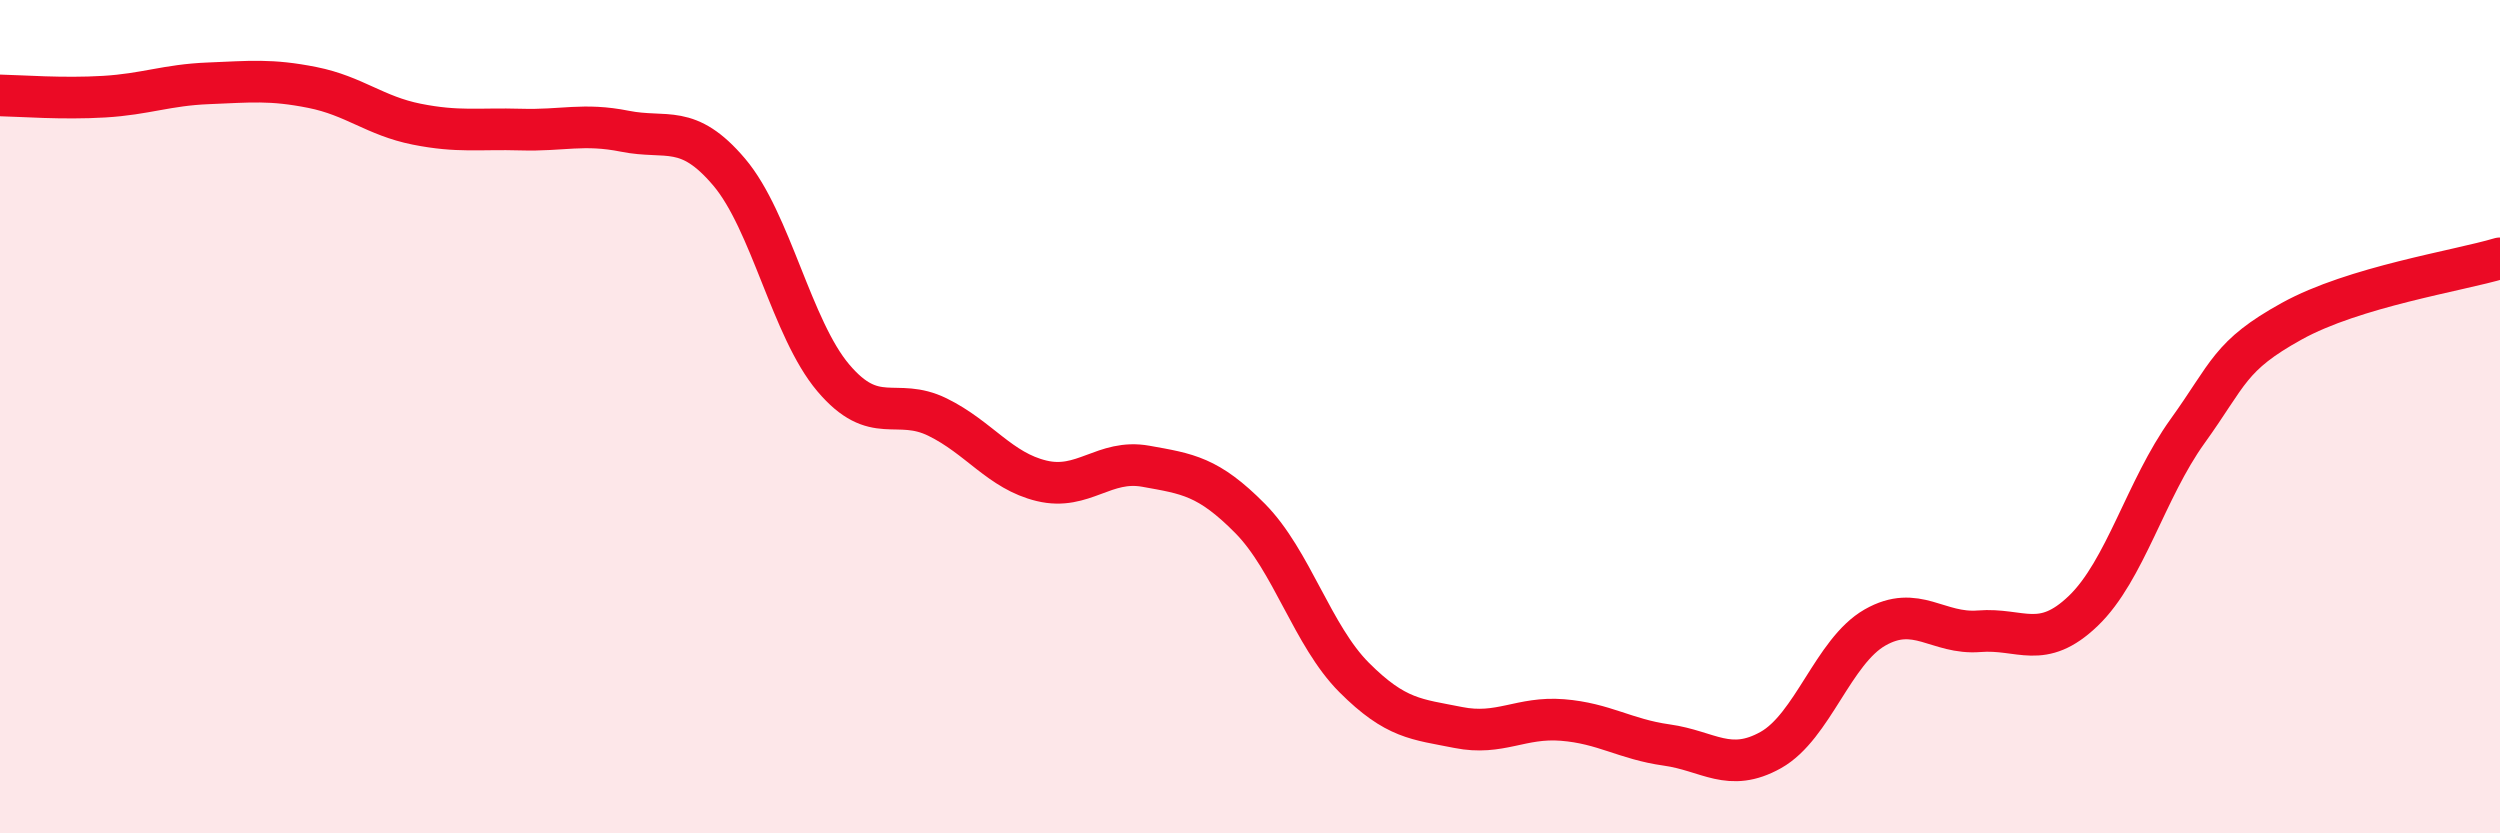 
    <svg width="60" height="20" viewBox="0 0 60 20" xmlns="http://www.w3.org/2000/svg">
      <path
        d="M 0,2.29 C 0.5,2.3 1.5,2.38 2.5,2.32 C 3.5,2.26 4,2.04 5,2 C 6,1.96 6.5,1.9 7.5,2.1 C 8.5,2.3 9,2.78 10,2.98 C 11,3.18 11.5,3.08 12.5,3.11 C 13.5,3.14 14,2.95 15,3.15 C 16,3.35 16.5,2.95 17.5,4.13 C 18.5,5.31 19,7.89 20,9.07 C 21,10.25 21.5,9.52 22.5,10.01 C 23.5,10.5 24,11.3 25,11.54 C 26,11.78 26.5,11.01 27.5,11.19 C 28.5,11.37 29,11.43 30,12.44 C 31,13.45 31.5,15.26 32.5,16.26 C 33.5,17.26 34,17.26 35,17.46 C 36,17.66 36.5,17.2 37.5,17.28 C 38.5,17.36 39,17.74 40,17.88 C 41,18.02 41.5,18.56 42.5,18 C 43.5,17.44 44,15.63 45,15.06 C 46,14.49 46.5,15.23 47.5,15.15 C 48.5,15.07 49,15.62 50,14.66 C 51,13.7 51.5,11.74 52.5,10.35 C 53.5,8.96 53.5,8.54 55,7.71 C 56.5,6.88 59,6.5 60,6.2L60 20L0 20Z"
        fill="#EB0A25"
        opacity="0.1"
        stroke-linecap="round"
        stroke-linejoin="round"
      />
      <path
        d="M 0,2.29 C 0.5,2.3 1.5,2.38 2.5,2.32 C 3.5,2.26 4,2.04 5,2 C 6,1.96 6.5,1.9 7.5,2.1 C 8.5,2.3 9,2.78 10,2.98 C 11,3.18 11.5,3.08 12.5,3.11 C 13.5,3.14 14,2.95 15,3.15 C 16,3.35 16.5,2.95 17.5,4.13 C 18.5,5.31 19,7.89 20,9.07 C 21,10.25 21.5,9.52 22.5,10.01 C 23.5,10.5 24,11.3 25,11.54 C 26,11.78 26.5,11.01 27.5,11.19 C 28.5,11.37 29,11.43 30,12.44 C 31,13.45 31.5,15.26 32.5,16.26 C 33.5,17.26 34,17.26 35,17.46 C 36,17.66 36.5,17.2 37.5,17.28 C 38.5,17.36 39,17.74 40,17.88 C 41,18.02 41.5,18.56 42.5,18 C 43.5,17.44 44,15.63 45,15.06 C 46,14.49 46.5,15.23 47.5,15.15 C 48.5,15.07 49,15.62 50,14.66 C 51,13.7 51.5,11.74 52.5,10.35 C 53.5,8.96 53.5,8.54 55,7.71 C 56.5,6.88 59,6.5 60,6.2"
        stroke="#EB0A25"
        stroke-width="1"
        fill="none"
        stroke-linecap="round"
        stroke-linejoin="round"
      />
    </svg>
  
